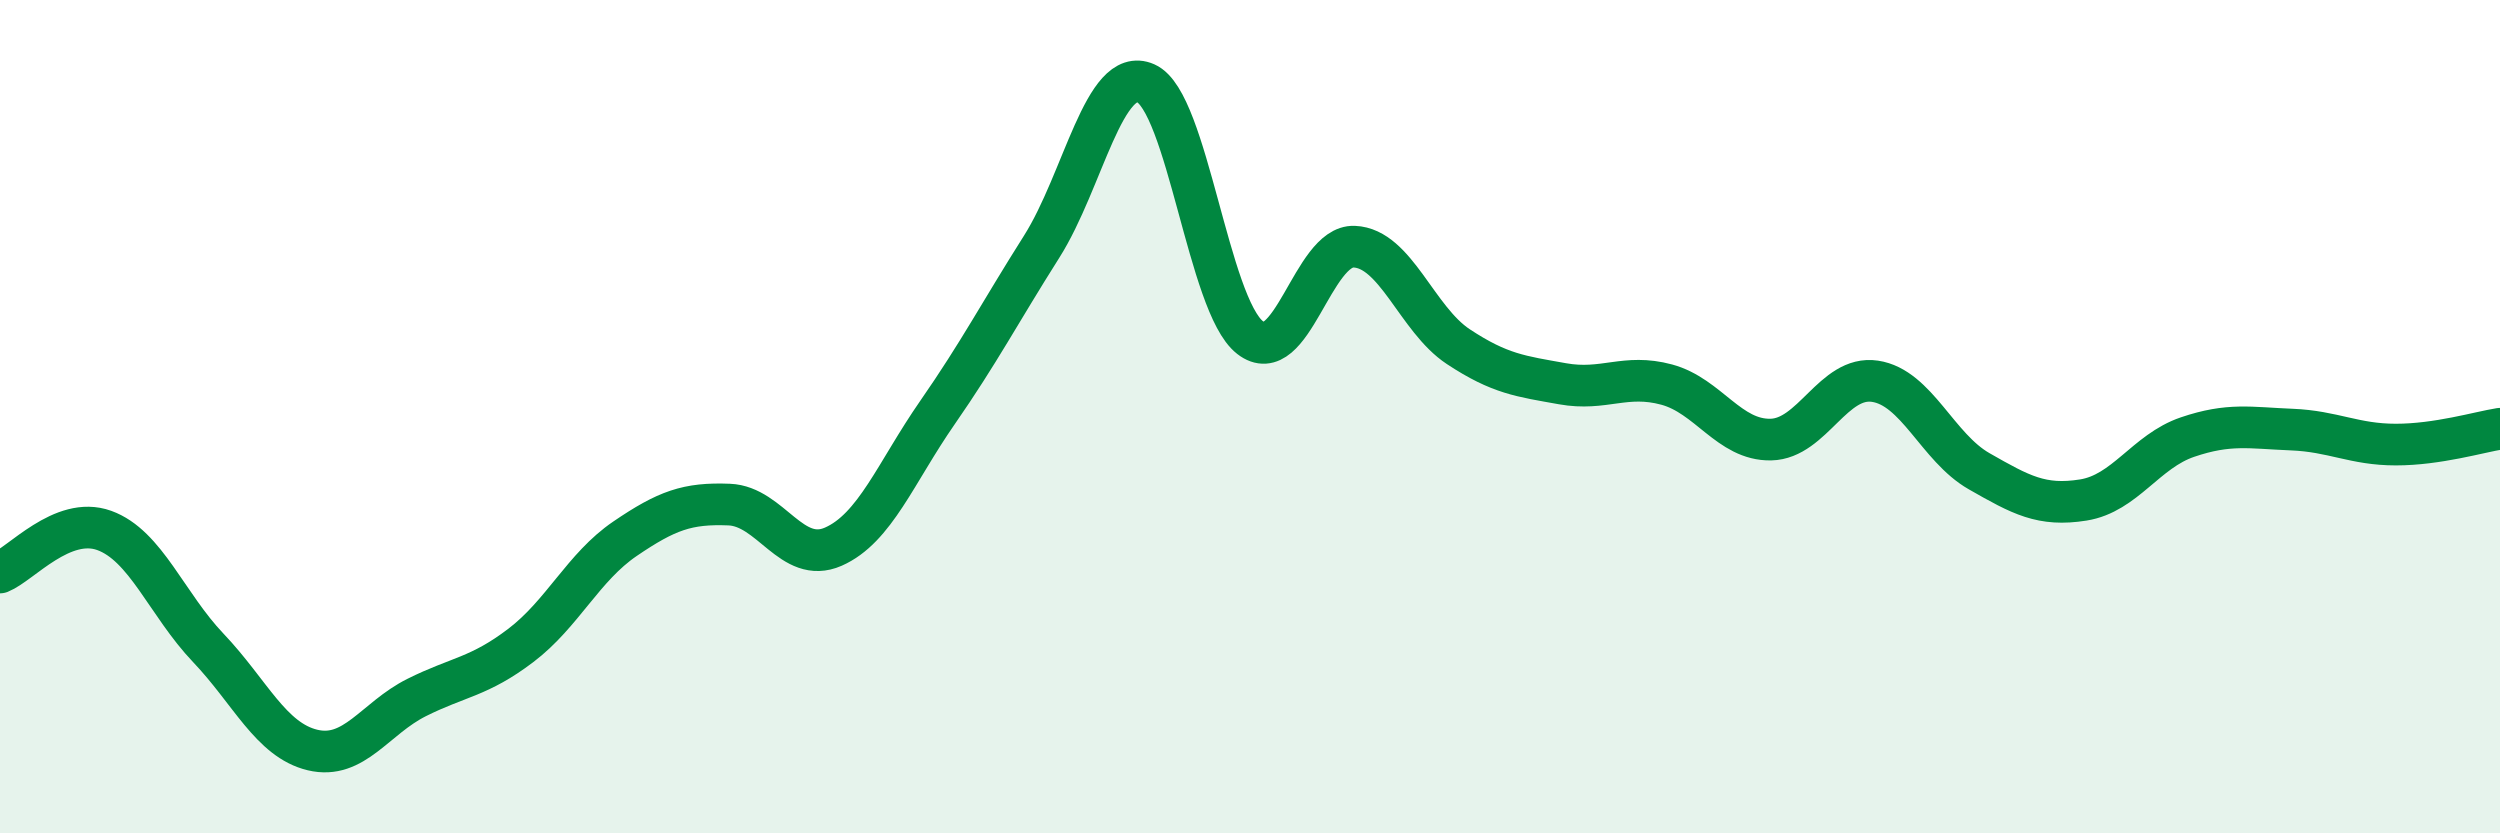 
    <svg width="60" height="20" viewBox="0 0 60 20" xmlns="http://www.w3.org/2000/svg">
      <path
        d="M 0,13.74 C 0.5,13.54 1.5,12.37 2.5,12.73 C 3.5,13.09 4,14.5 5,15.55 C 6,16.6 6.5,17.76 7.5,18 C 8.5,18.24 9,17.24 10,16.74 C 11,16.24 11.5,16.25 12.5,15.49 C 13.5,14.73 14,13.61 15,12.93 C 16,12.25 16.5,12.07 17.5,12.11 C 18.5,12.15 19,13.56 20,13.12 C 21,12.68 21.5,11.34 22.5,9.9 C 23.5,8.46 24,7.5 25,5.92 C 26,4.34 26.5,1.56 27.5,2 C 28.5,2.44 29,7.32 30,8.1 C 31,8.88 31.5,5.88 32.5,5.92 C 33.5,5.96 34,7.66 35,8.32 C 36,8.98 36.5,9.03 37.5,9.21 C 38.5,9.39 39,8.96 40,9.23 C 41,9.5 41.5,10.57 42.5,10.55 C 43.5,10.53 44,9 45,9.15 C 46,9.3 46.5,10.74 47.5,11.31 C 48.5,11.88 49,12.16 50,12 C 51,11.84 51.5,10.83 52.5,10.49 C 53.5,10.15 54,10.27 55,10.31 C 56,10.35 56.5,10.67 57.5,10.67 C 58.5,10.67 59.5,10.37 60,10.29L60 20L0 20Z"
        fill="#008740"
        opacity="0.1"
        stroke-linecap="round"
        stroke-linejoin="round"
      />
      <path
        d="M 0,13.74 C 0.5,13.54 1.5,12.37 2.5,12.73 C 3.5,13.09 4,14.5 5,15.55 C 6,16.6 6.5,17.76 7.5,18 C 8.5,18.24 9,17.24 10,16.74 C 11,16.24 11.5,16.25 12.5,15.49 C 13.5,14.73 14,13.61 15,12.93 C 16,12.25 16.5,12.07 17.5,12.11 C 18.5,12.15 19,13.56 20,13.12 C 21,12.68 21.5,11.34 22.5,9.9 C 23.5,8.46 24,7.5 25,5.92 C 26,4.34 26.5,1.56 27.5,2 C 28.5,2.44 29,7.32 30,8.1 C 31,8.88 31.5,5.88 32.5,5.92 C 33.5,5.96 34,7.66 35,8.32 C 36,8.98 36.5,9.03 37.5,9.21 C 38.5,9.39 39,8.96 40,9.23 C 41,9.5 41.5,10.57 42.5,10.55 C 43.5,10.53 44,9 45,9.15 C 46,9.3 46.5,10.74 47.5,11.31 C 48.5,11.88 49,12.16 50,12 C 51,11.84 51.5,10.83 52.5,10.49 C 53.5,10.15 54,10.27 55,10.31 C 56,10.35 56.5,10.67 57.5,10.67 C 58.5,10.67 59.5,10.37 60,10.29"
        stroke="#008740"
        stroke-width="1"
        fill="none"
        stroke-linecap="round"
        stroke-linejoin="round"
      />
    </svg>
  